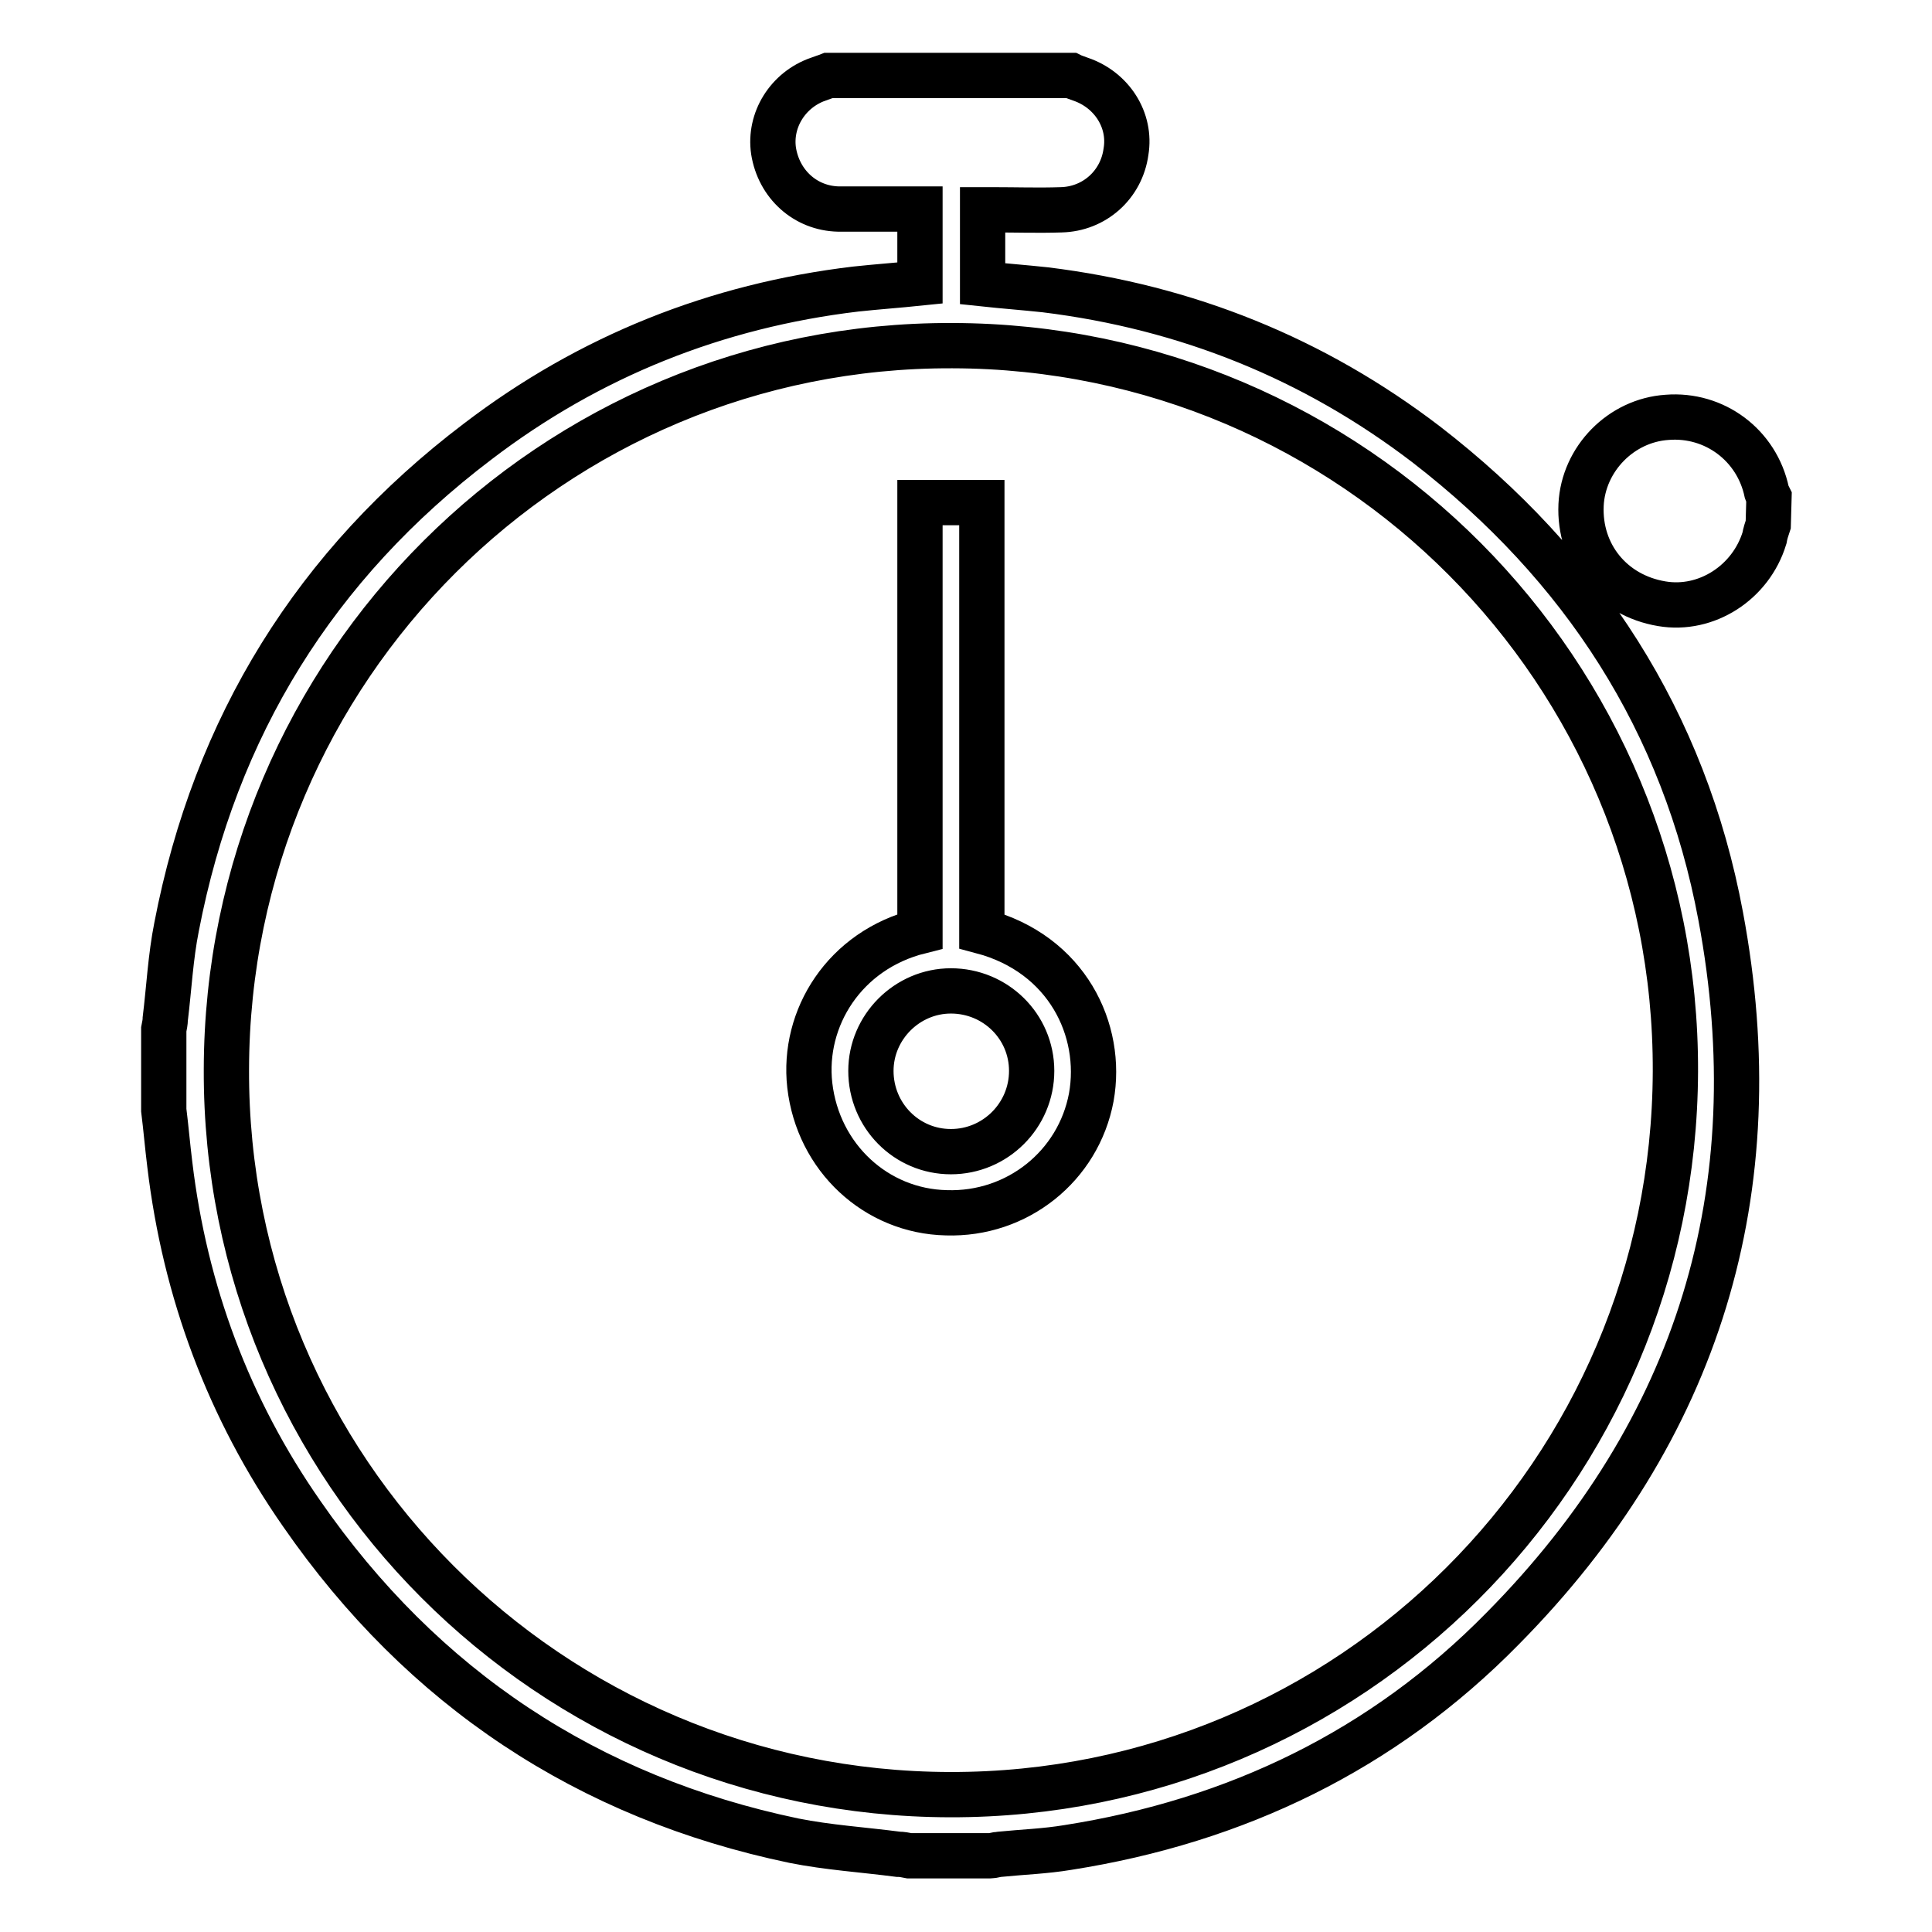 <?xml version="1.0" encoding="utf-8"?>
<!-- Svg Vector Icons : http://www.onlinewebfonts.com/icon -->
<!DOCTYPE svg PUBLIC "-//W3C//DTD SVG 1.1//EN" "http://www.w3.org/Graphics/SVG/1.1/DTD/svg11.dtd">
<svg version="1.1" xmlns="http://www.w3.org/2000/svg" xmlns:xlink="http://www.w3.org/1999/xlink" x="0px" y="0px" viewBox="0 0 256 256" enable-background="new 0 0 256 256" xml:space="preserve">
<g> <path stroke-width="6" fill-opacity="0" stroke="#000000"  d="M141.9,10c0.4,0.2,0.8,0.3,1.3,0.5c4.1,1.4,6.7,5.4,6,9.6c-0.6,4.4-4.2,7.6-8.6,7.7c-3,0.1-6,0-9,0h-1.4 v9.8c2.8,0.3,5.5,0.5,8.3,0.8c18.7,2.3,35.6,9.1,50.5,20.5c20.7,16,34.2,36.7,39,62.5c6.8,36.3-2.9,68.1-28.9,94.4 c-15.8,16.1-35.3,25.5-57.6,29c-3,0.5-6,0.6-9,0.9c-0.4,0-0.9,0.2-1.3,0.2h-10.7c-0.5-0.1-1-0.2-1.5-0.2c-4.6-0.6-9.3-0.9-13.8-1.8 C77.9,238.2,56,223.7,40,200.6c-9.7-13.9-15.5-29.5-17.5-46.3c-0.3-2.4-0.5-4.8-0.8-7.2v-10.7c0.1-0.5,0.2-1,0.2-1.4 c0.5-4.1,0.7-8.2,1.5-12.2c5.1-26.5,18.4-48,39.9-64.3c14.8-11.3,31.6-18,50.1-20.2c2.8-0.3,5.6-0.5,8.5-0.8v-8.8v-1h-1.5 c-3.1,0-6.2,0-9.3,0c-4.4-0.1-7.9-3.3-8.6-7.7c-0.6-4.1,1.9-8.1,5.9-9.5c0.5-0.2,0.9-0.3,1.4-0.5H141.9z M125.9,237.8 c53,0.1,95.9-42.7,96.1-95.8c0.2-53-42.7-96.1-95.8-96.2c-53-0.2-96.1,42.8-96.2,95.9C29.8,194.7,72.8,237.7,125.9,237.8z  M234.3,69.5c-0.2,0.6-0.4,1.2-0.5,1.8c-1.8,5.9-7.7,9.7-13.6,8.7c-6.6-1.1-11-6.5-10.7-13.1c0.3-6.1,5.3-11.2,11.4-11.6 c6.3-0.5,11.9,3.7,13.2,9.9c0.1,0.3,0.2,0.5,0.3,0.7L234.3,69.5L234.3,69.5z"/> <path stroke-width="6" fill-opacity="0" stroke="#000000"  d="M130.1,123.4c11.3,3,16.1,13.1,14.5,22c-1.7,9.1-9.8,15.6-19.2,15.3c-9.3-0.2-17-7.3-18.1-16.9 c-1-8.9,4.6-17.9,14.6-20.4V66.6h8.2V123.4z M136.7,141.9c0-5.9-4.8-10.6-10.7-10.6c-5.8,0-10.6,4.8-10.6,10.6 c0,5.9,4.7,10.7,10.6,10.7C131.9,152.6,136.7,147.8,136.7,141.9z"/></g>
</svg>